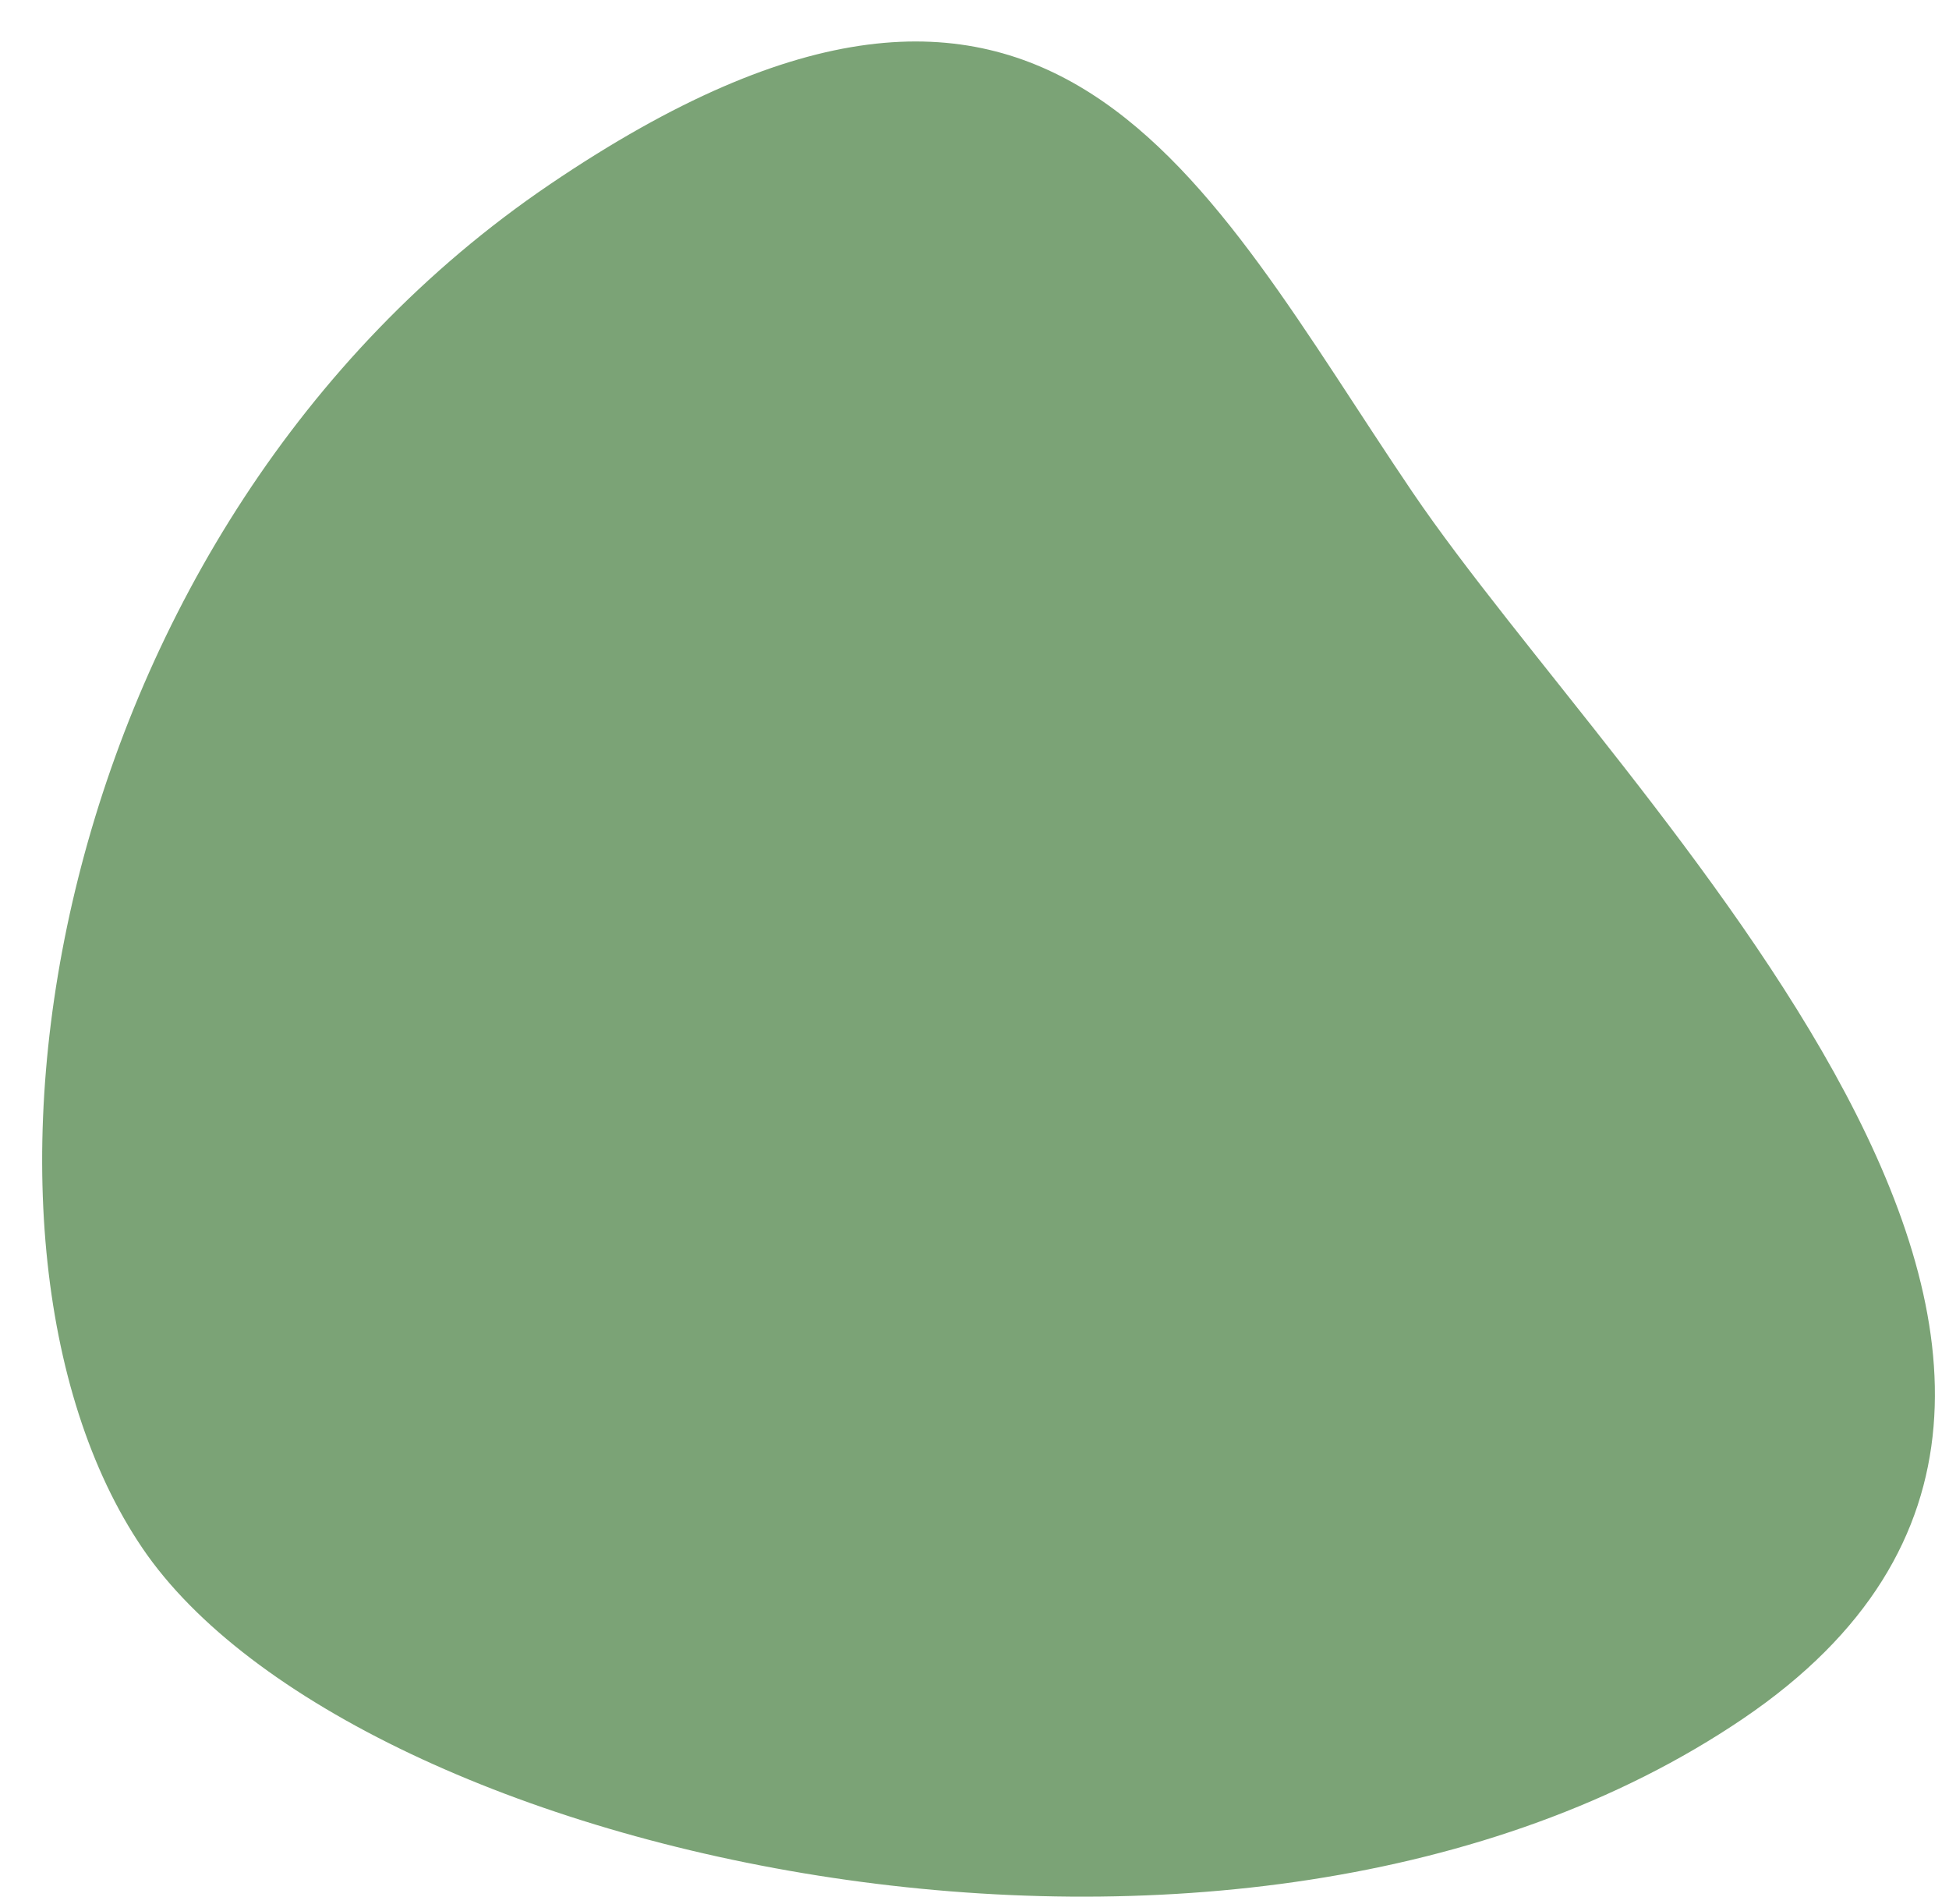 <?xml version="1.0" encoding="UTF-8"?> <svg xmlns="http://www.w3.org/2000/svg" width="43" height="42" viewBox="0 0 43 42" fill="none"> <path d="M31.157 10.848C35.798 17.696 49.575 30.378 38.457 37.913C27.34 45.448 7.783 40.998 3.141 34.15C-1.5 27.302 1.013 11.603 12.13 4.068C23.248 -3.467 26.516 4 31.157 10.848Z" fill="#155B0B" fill-opacity="0.56"></path> </svg> 